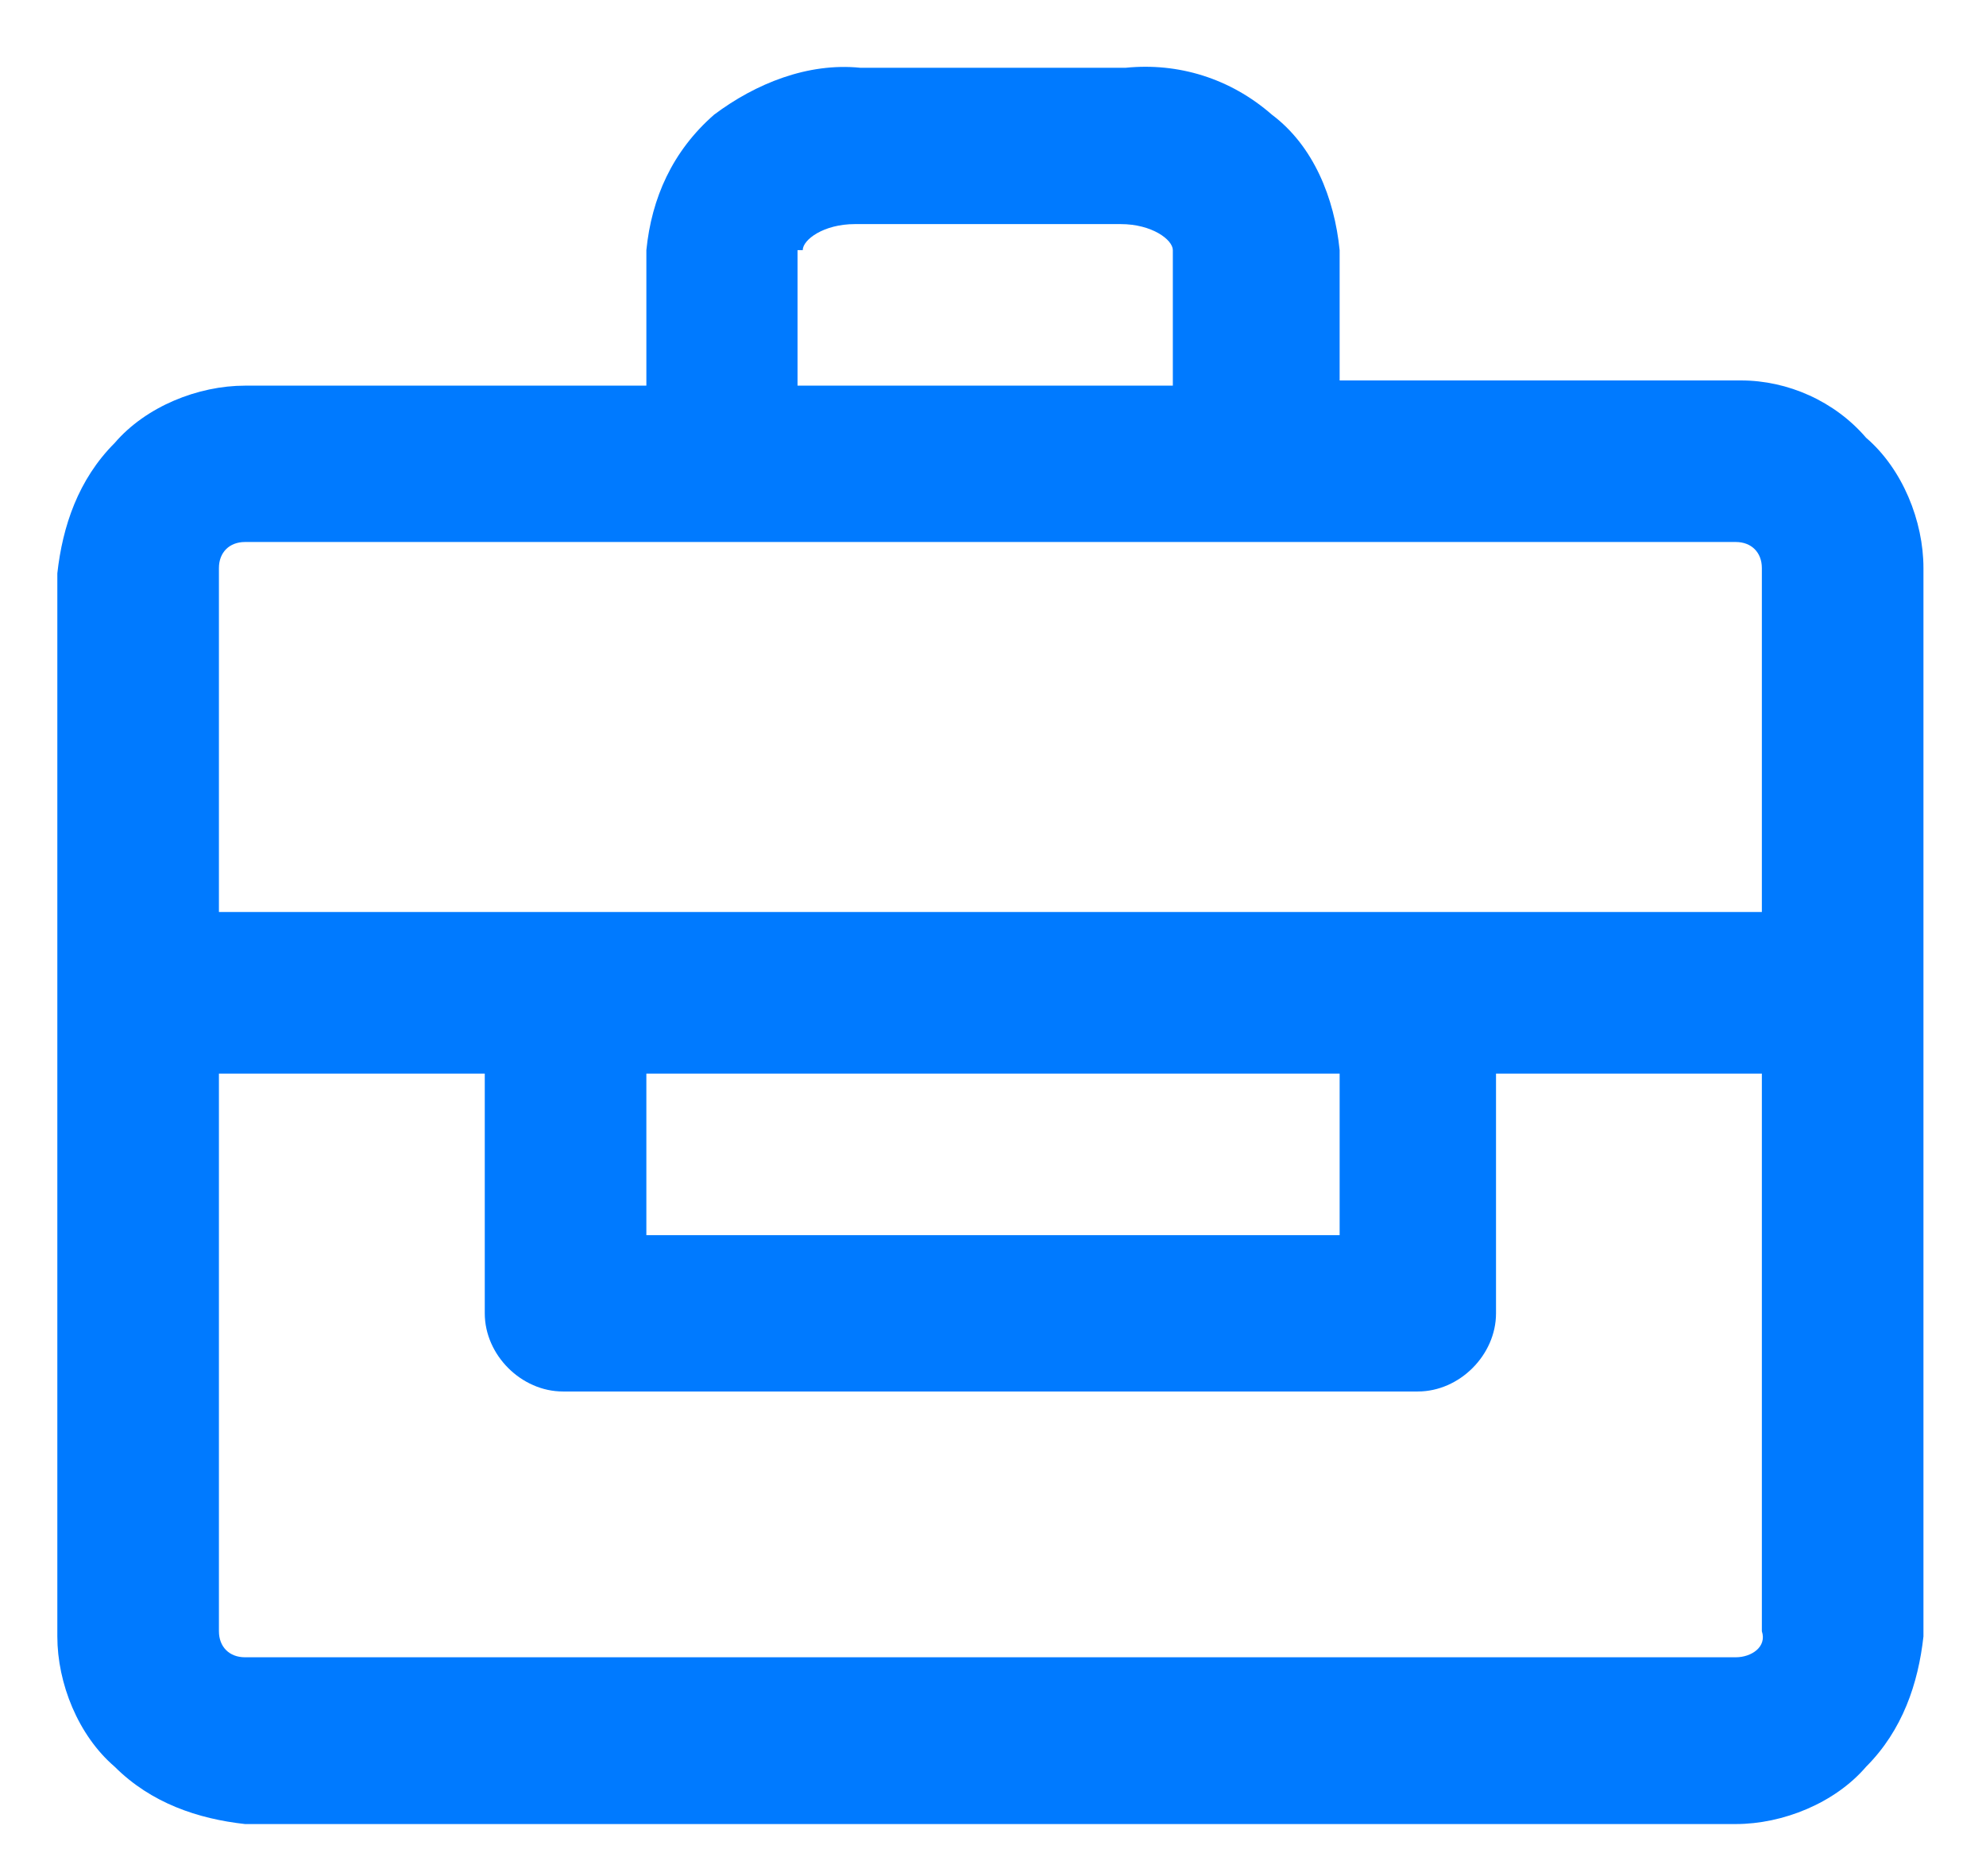 <?xml version="1.0" encoding="UTF-8"?>
<!-- Generator: Adobe Illustrator 26.0.1, SVG Export Plug-In . SVG Version: 6.00 Build 0)  -->
<svg xmlns="http://www.w3.org/2000/svg" xmlns:xlink="http://www.w3.org/1999/xlink" version="1.1" id="Layer_1" x="0px" y="0px" viewBox="0 0 38.1 36" style="enable-background:new 0 0 38.1 36;" xml:space="preserve">
<style type="text/css">
	.st0{fill:#007AFF;}
</style>
<path class="st0" d="M33.4,7.3h-7.7V4.8c-0.1-1-0.5-2-1.3-2.6c-0.8-0.7-1.8-1-2.8-0.9h-5.1c-1-0.1-2,0.3-2.8,0.9  c-0.8,0.7-1.2,1.6-1.3,2.6v2.6H4.7c-0.9,0-1.9,0.4-2.5,1.1c-0.7,0.7-1,1.6-1.1,2.5v20.4c0,0.9,0.4,1.9,1.1,2.5  c0.7,0.7,1.6,1,2.5,1.1h28.6c0.9,0,1.9-0.4,2.5-1.1c0.7-0.7,1-1.6,1.1-2.5V10.9c0-0.9-0.4-1.9-1.1-2.5C35.2,7.7,34.3,7.3,33.4,7.3   M15.4,4.8c0-0.2,0.4-0.5,1-0.5h5.1c0.6,0,1,0.3,1,0.5v2.6h-7.2V4.8z M4.7,10.4h28.6c0.3,0,0.5,0.2,0.5,0.5c0,0,0,0,0,0v6.6H4.2  v-6.6C4.2,10.6,4.4,10.4,4.7,10.4C4.7,10.4,4.7,10.4,4.7,10.4 M12.4,20.6h13.3v3.1H12.4V20.6z M33.3,31.8H4.7  c-0.3,0-0.5-0.2-0.5-0.5c0,0,0,0,0,0V20.6h5.1v4.6c0,0.8,0.7,1.5,1.5,1.5h16.4c0.8,0,1.5-0.7,1.5-1.5v-4.6h5.1v10.7  C33.9,31.6,33.6,31.8,33.3,31.8C33.4,31.8,33.4,31.8,33.3,31.8"></path>
</svg>

